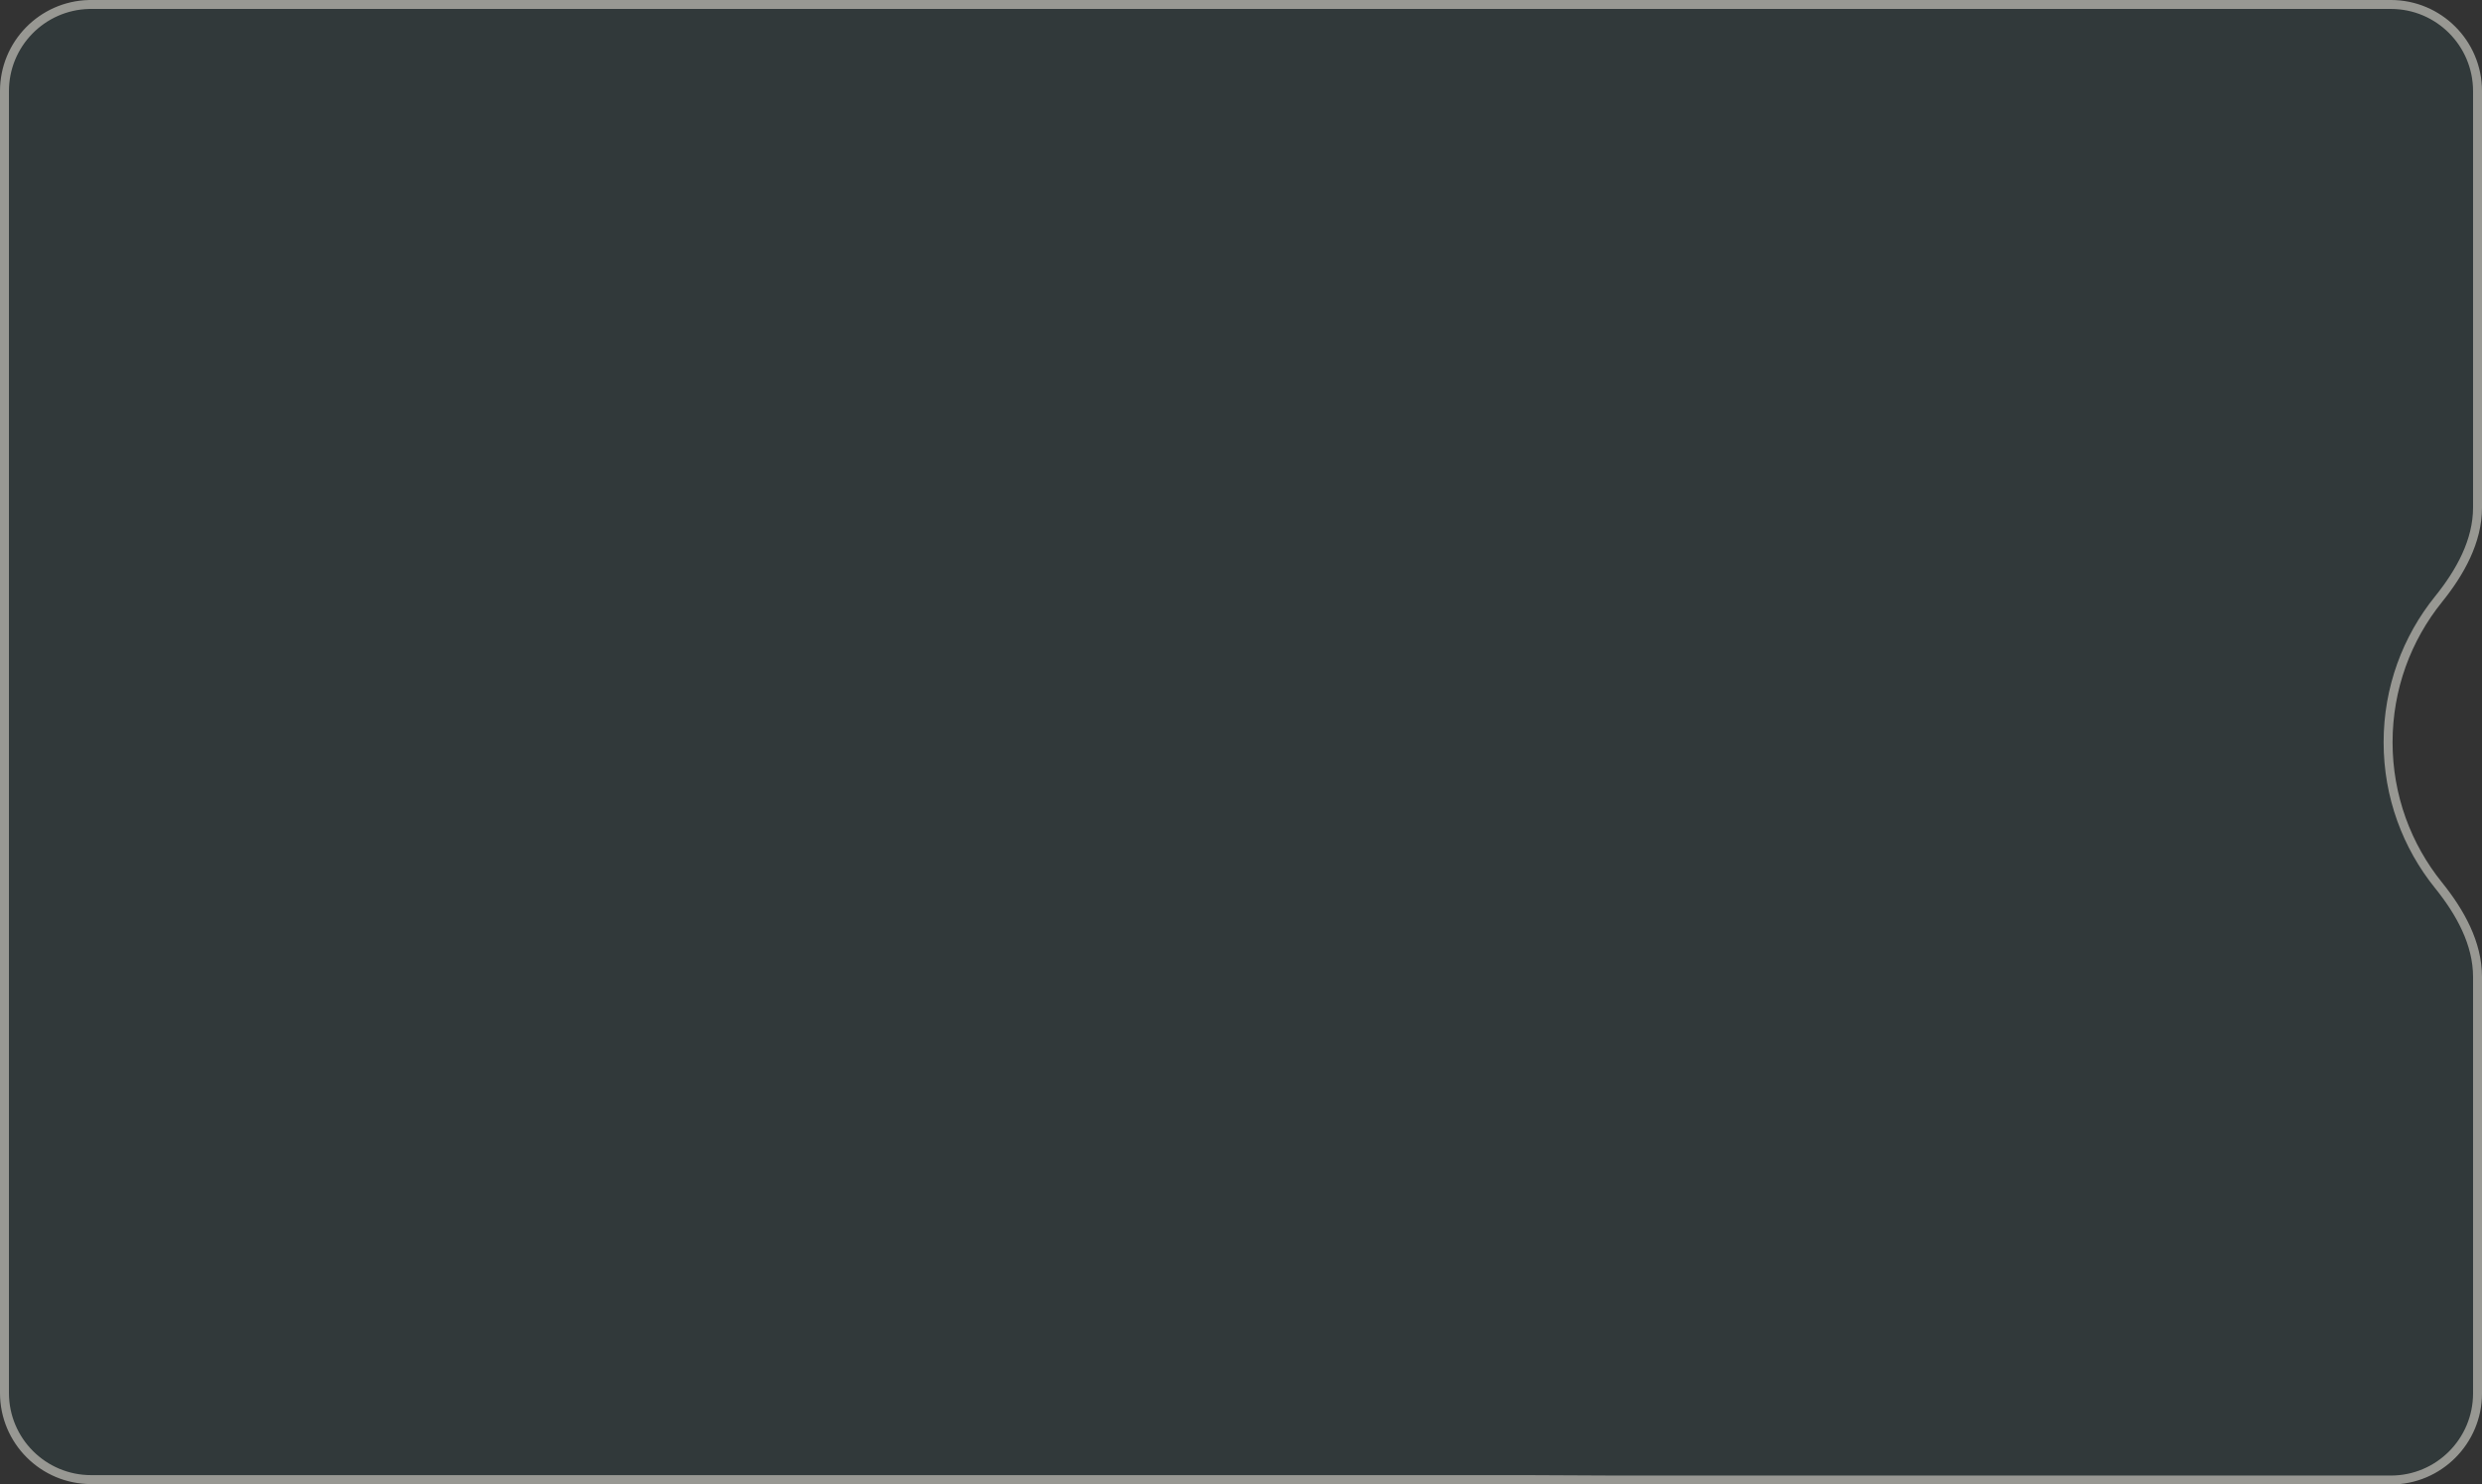 <?xml version="1.0" encoding="UTF-8"?> <svg xmlns="http://www.w3.org/2000/svg" width="555" height="332" viewBox="0 0 555 332" fill="none"><rect x="0" y="0" width="555" height="332" fill="#333333" stroke="none"/><path d="M20.376 -0C9.123 -0 0 9.123 0 20.377V311.53C0 322.783 9.123 331.906 20.376 331.906H341.538L361.523 332H534.624C545.877 331.999 555 322.876 555 311.623V218.49C555 210.627 550.977 203.466 546.044 197.344C539.135 188.77 535 177.868 535 166C535 154.131 539.135 143.229 546.044 134.654C550.976 128.532 555 121.371 555 113.508V20.375C555 9.122 545.877 -0 534.624 -0H20.376Z" fill="#0CA1B9" fill-opacity="0.05"></path><path d="M20.376 1H534.624C545.325 1 554 9.675 554 20.375V113.508C554 121.031 550.145 127.969 545.265 134.027C538.218 142.773 534 153.895 534 166C534 178.104 538.219 189.226 545.265 197.971C550.145 204.029 554 210.967 554 218.49V311.623C554 322.324 545.325 330.999 534.624 331H361.528L341.543 330.906H20.376C9.675 330.906 1 322.231 1 311.53V20.377C1 9.842 9.406 1.271 19.876 1.005L20.376 1Z" stroke="#FFF8ED" stroke-opacity="0.5" stroke-width="2"></path></svg> 